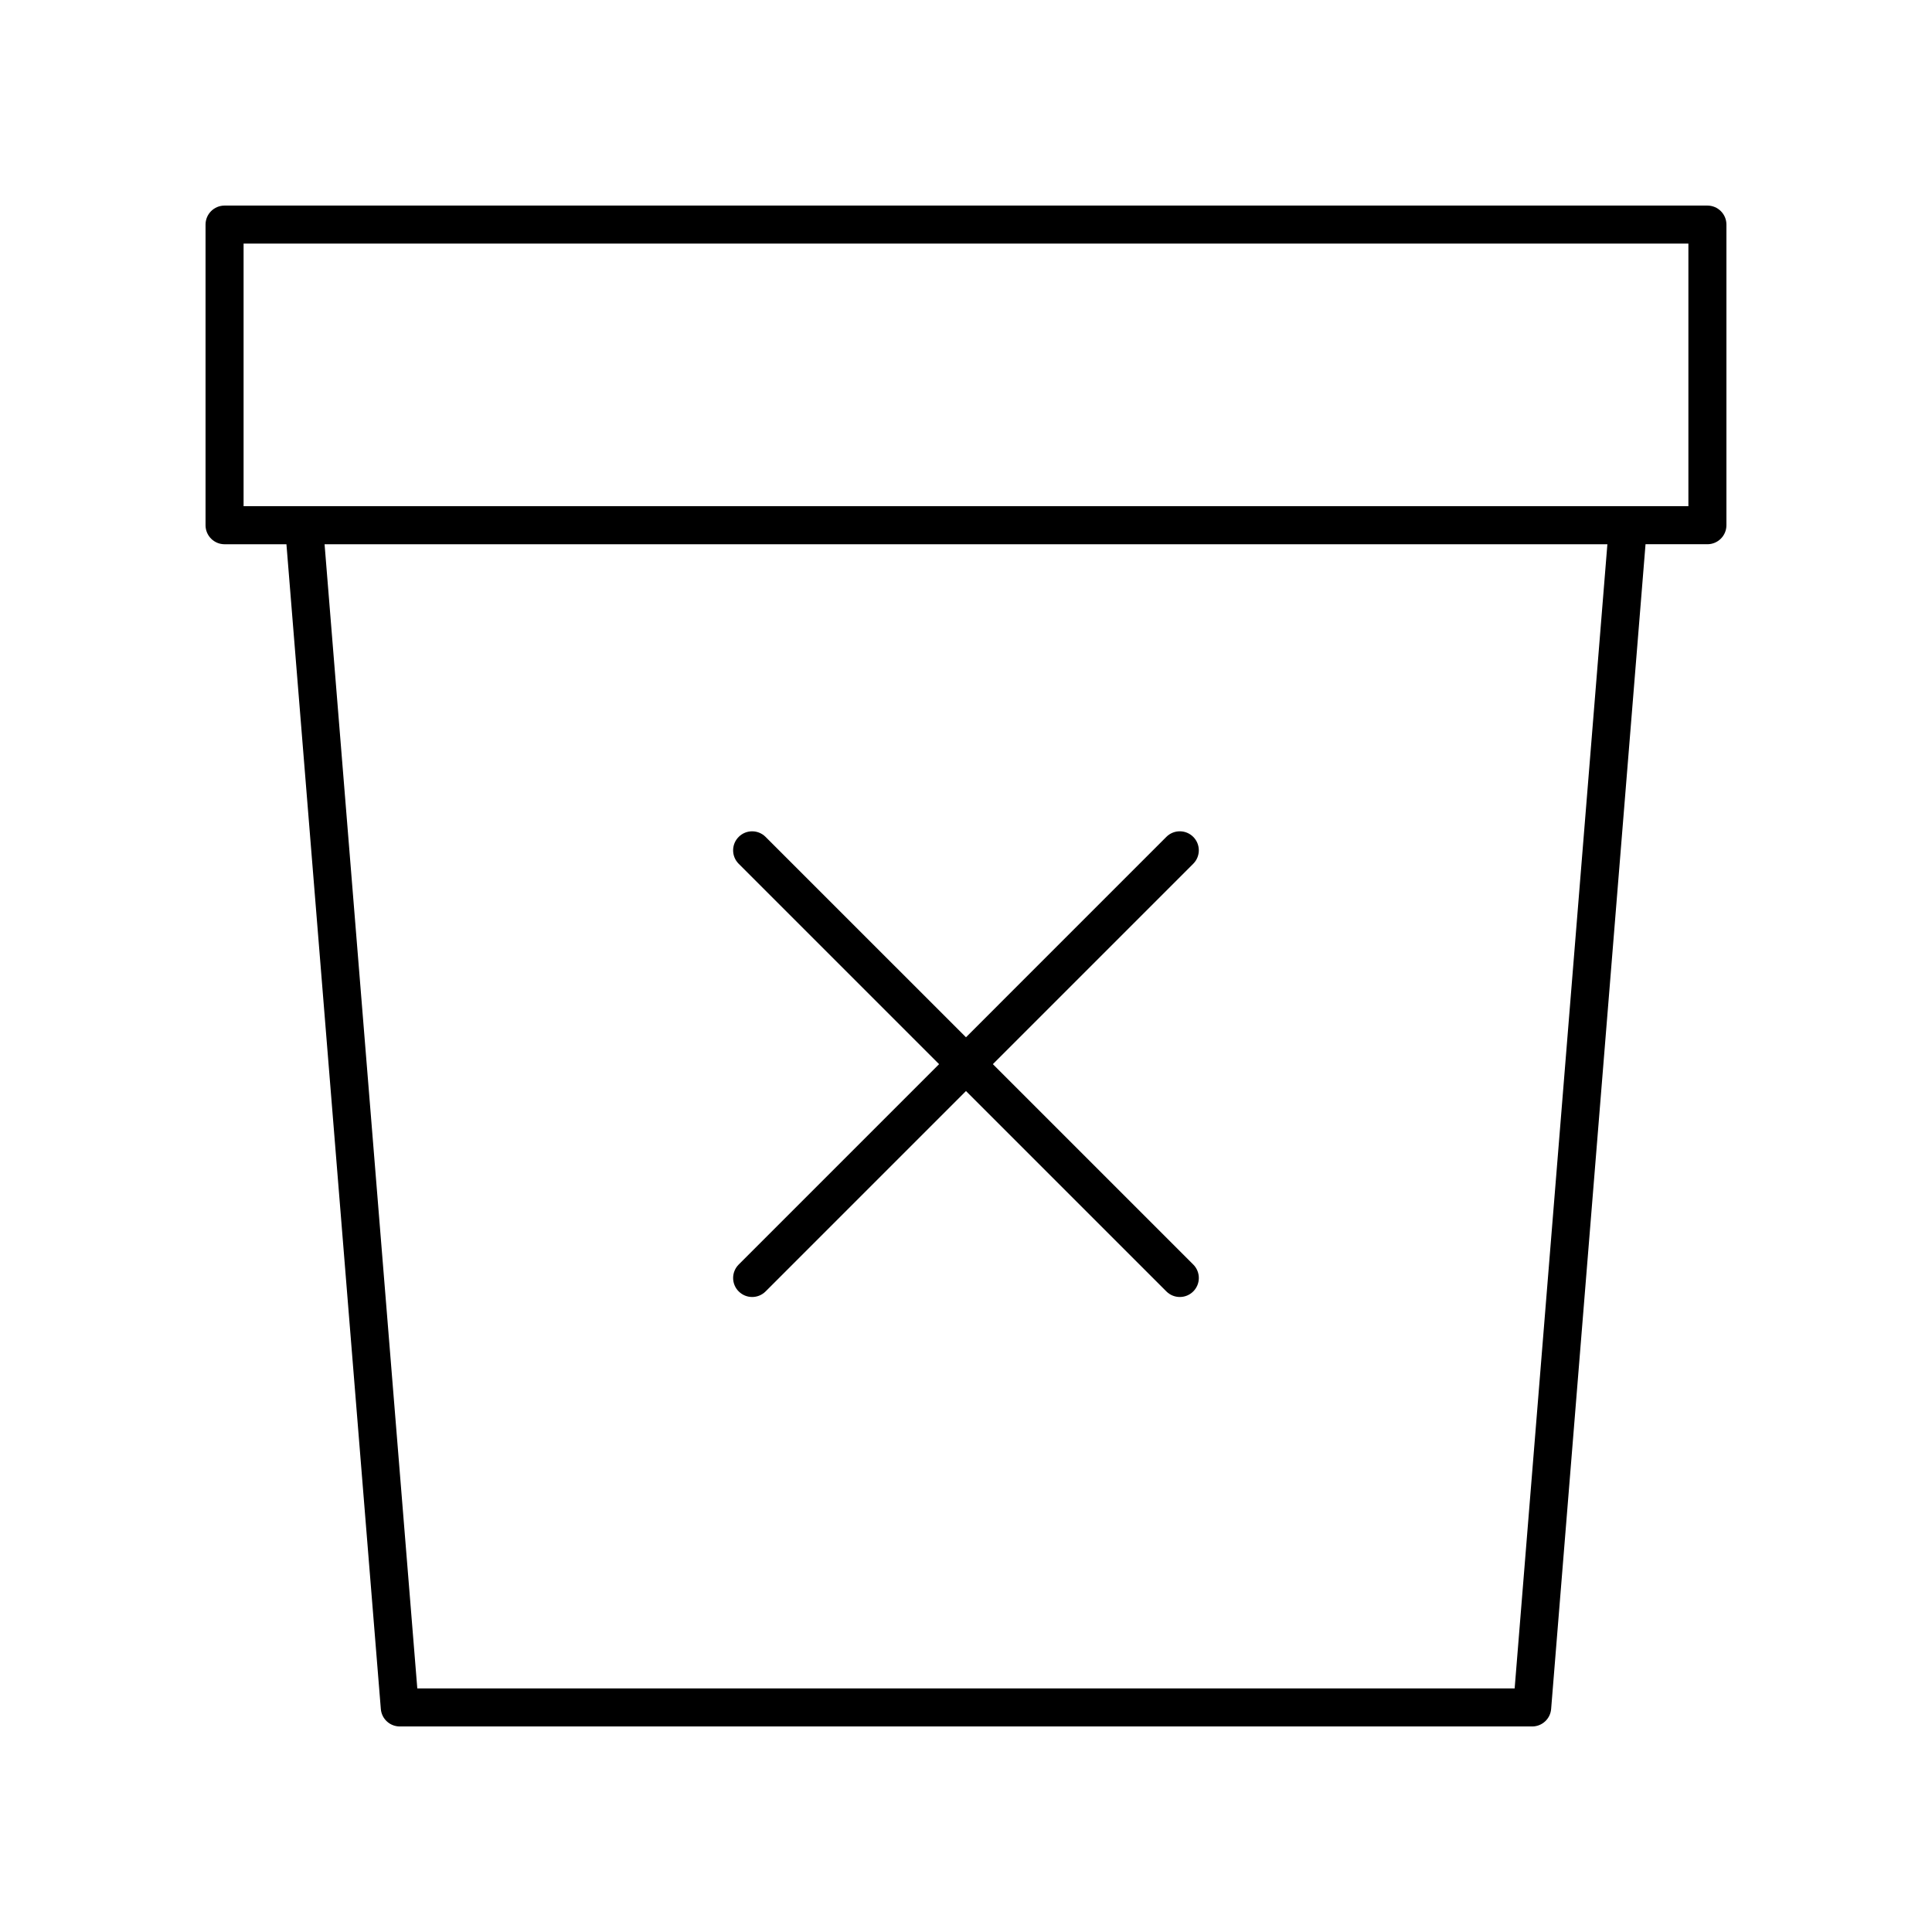 <?xml version="1.0" encoding="UTF-8"?>
<!-- Uploaded to: ICON Repo, www.iconrepo.com, Generator: ICON Repo Mixer Tools -->
<svg fill="#000000" width="800px" height="800px" version="1.1" viewBox="144 144 512 512" xmlns="http://www.w3.org/2000/svg">
 <g>
  <path d="m596.48 198.48h-392.97c-2.781 0-5.039 2.254-5.039 5.039v79.672c0 2.781 2.254 5.039 5.039 5.039h16.398l25.016 308.67c0.211 2.613 2.398 4.629 5.023 4.629h300.1c2.625 0 4.809-2.016 5.019-4.633l25.016-308.67h16.398c2.781 0 5.039-2.254 5.039-5.039v-79.672c0-2.781-2.258-5.035-5.039-5.035zm-51.082 392.97h-290.81l-24.574-303.22h339.96zm46.043-313.3h-382.89v-69.598h382.89z"/>
  <path d="m339.77 486.24c0.984 0.984 2.273 1.477 3.562 1.477 1.289 0 2.578-0.492 3.562-1.477l53.105-53.105 53.105 53.105c0.984 0.984 2.273 1.477 3.562 1.477 1.289 0 2.578-0.492 3.562-1.477 1.969-1.969 1.969-5.156 0-7.125l-53.109-53.105 53.105-53.105c1.969-1.969 1.969-5.156 0-7.125s-5.156-1.969-7.125 0l-53.102 53.109-53.109-53.105c-1.969-1.969-5.156-1.969-7.125 0s-1.969 5.156 0 7.125l53.105 53.105-53.102 53.102c-1.969 1.969-1.969 5.156 0 7.125z"/>
 </g>
</svg>